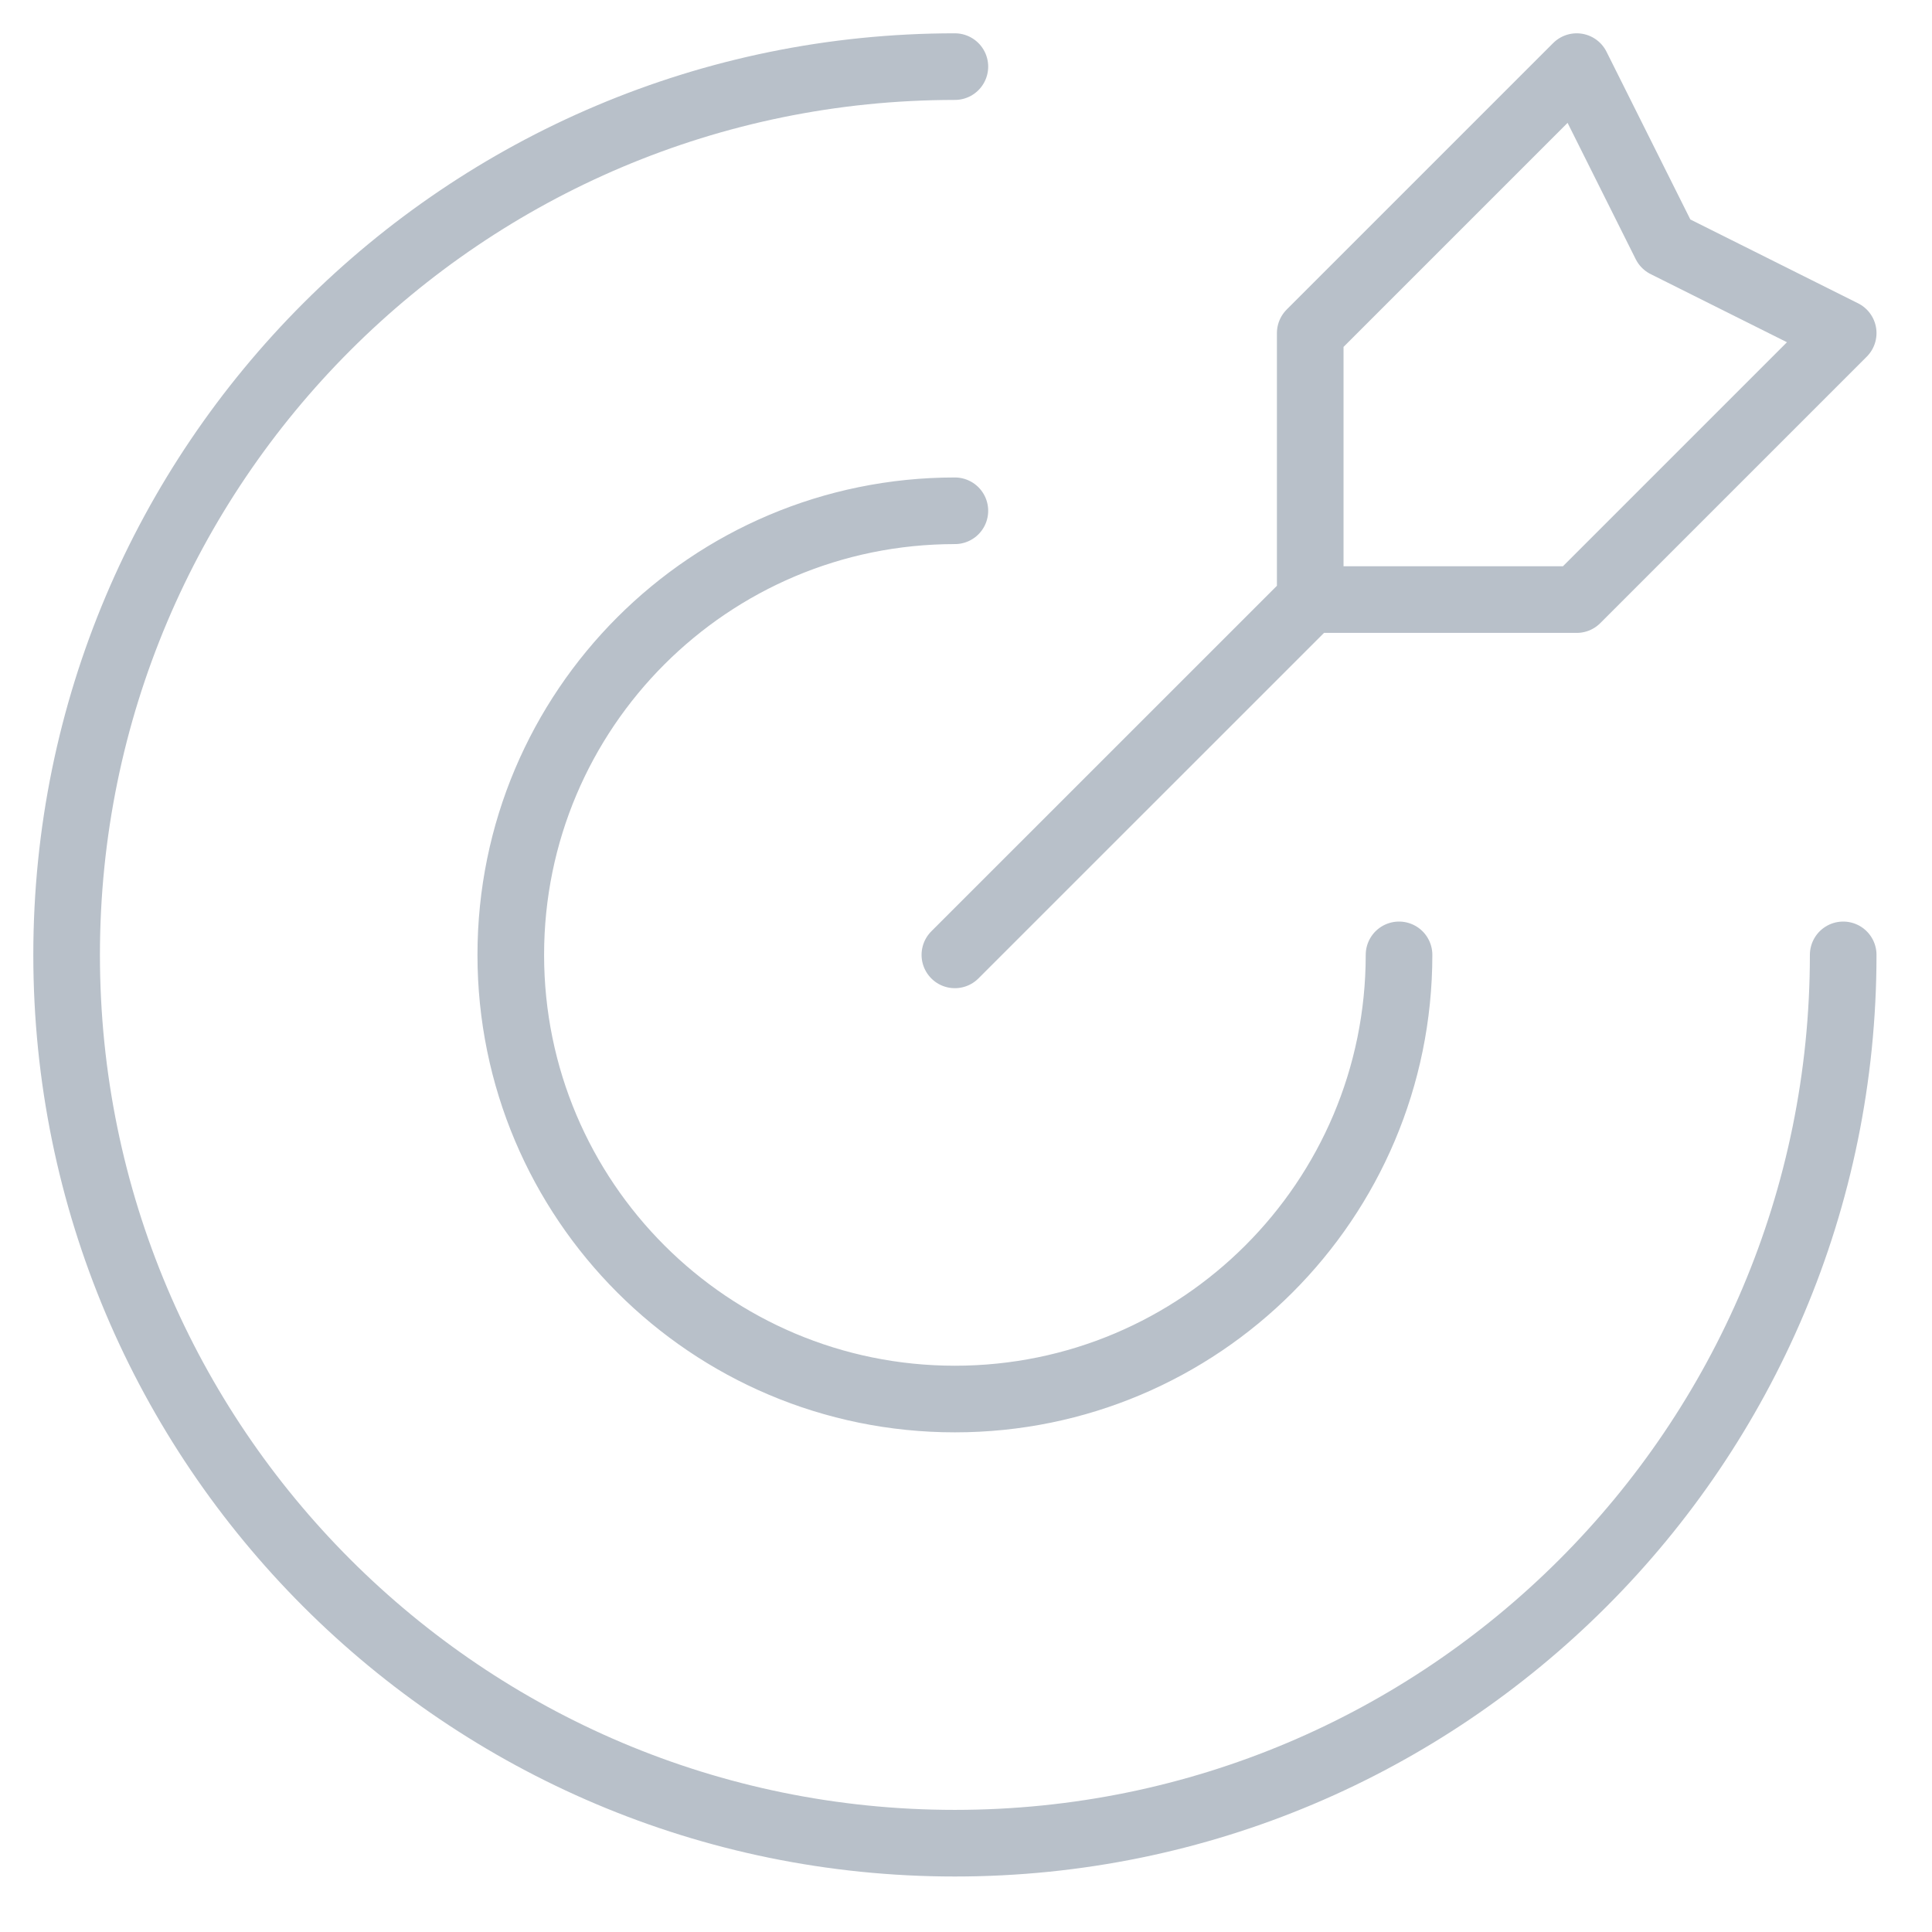 <svg preserveAspectRatio="none" width="100%" height="100%" overflow="visible" style="display: block;" viewBox="0 0 29 29" fill="none" xmlns="http://www.w3.org/2000/svg">
<path id="Icon" d="M19.667 9V5L23.667 1L25 3.667L27.667 5L23.667 9H19.667ZM19.667 9L14.333 14.333M27.667 14.333C27.667 21.697 21.697 27.667 14.333 27.667C6.97 27.667 1 21.697 1 14.333C1 6.97 6.97 1 14.333 1M21 14.333C21 18.015 18.015 21 14.333 21C10.651 21 7.667 18.015 7.667 14.333C7.667 10.651 10.651 7.667 14.333 7.667" stroke="#B8C0C9" stroke-linecap="round" stroke-linejoin="round"/>
</svg>
